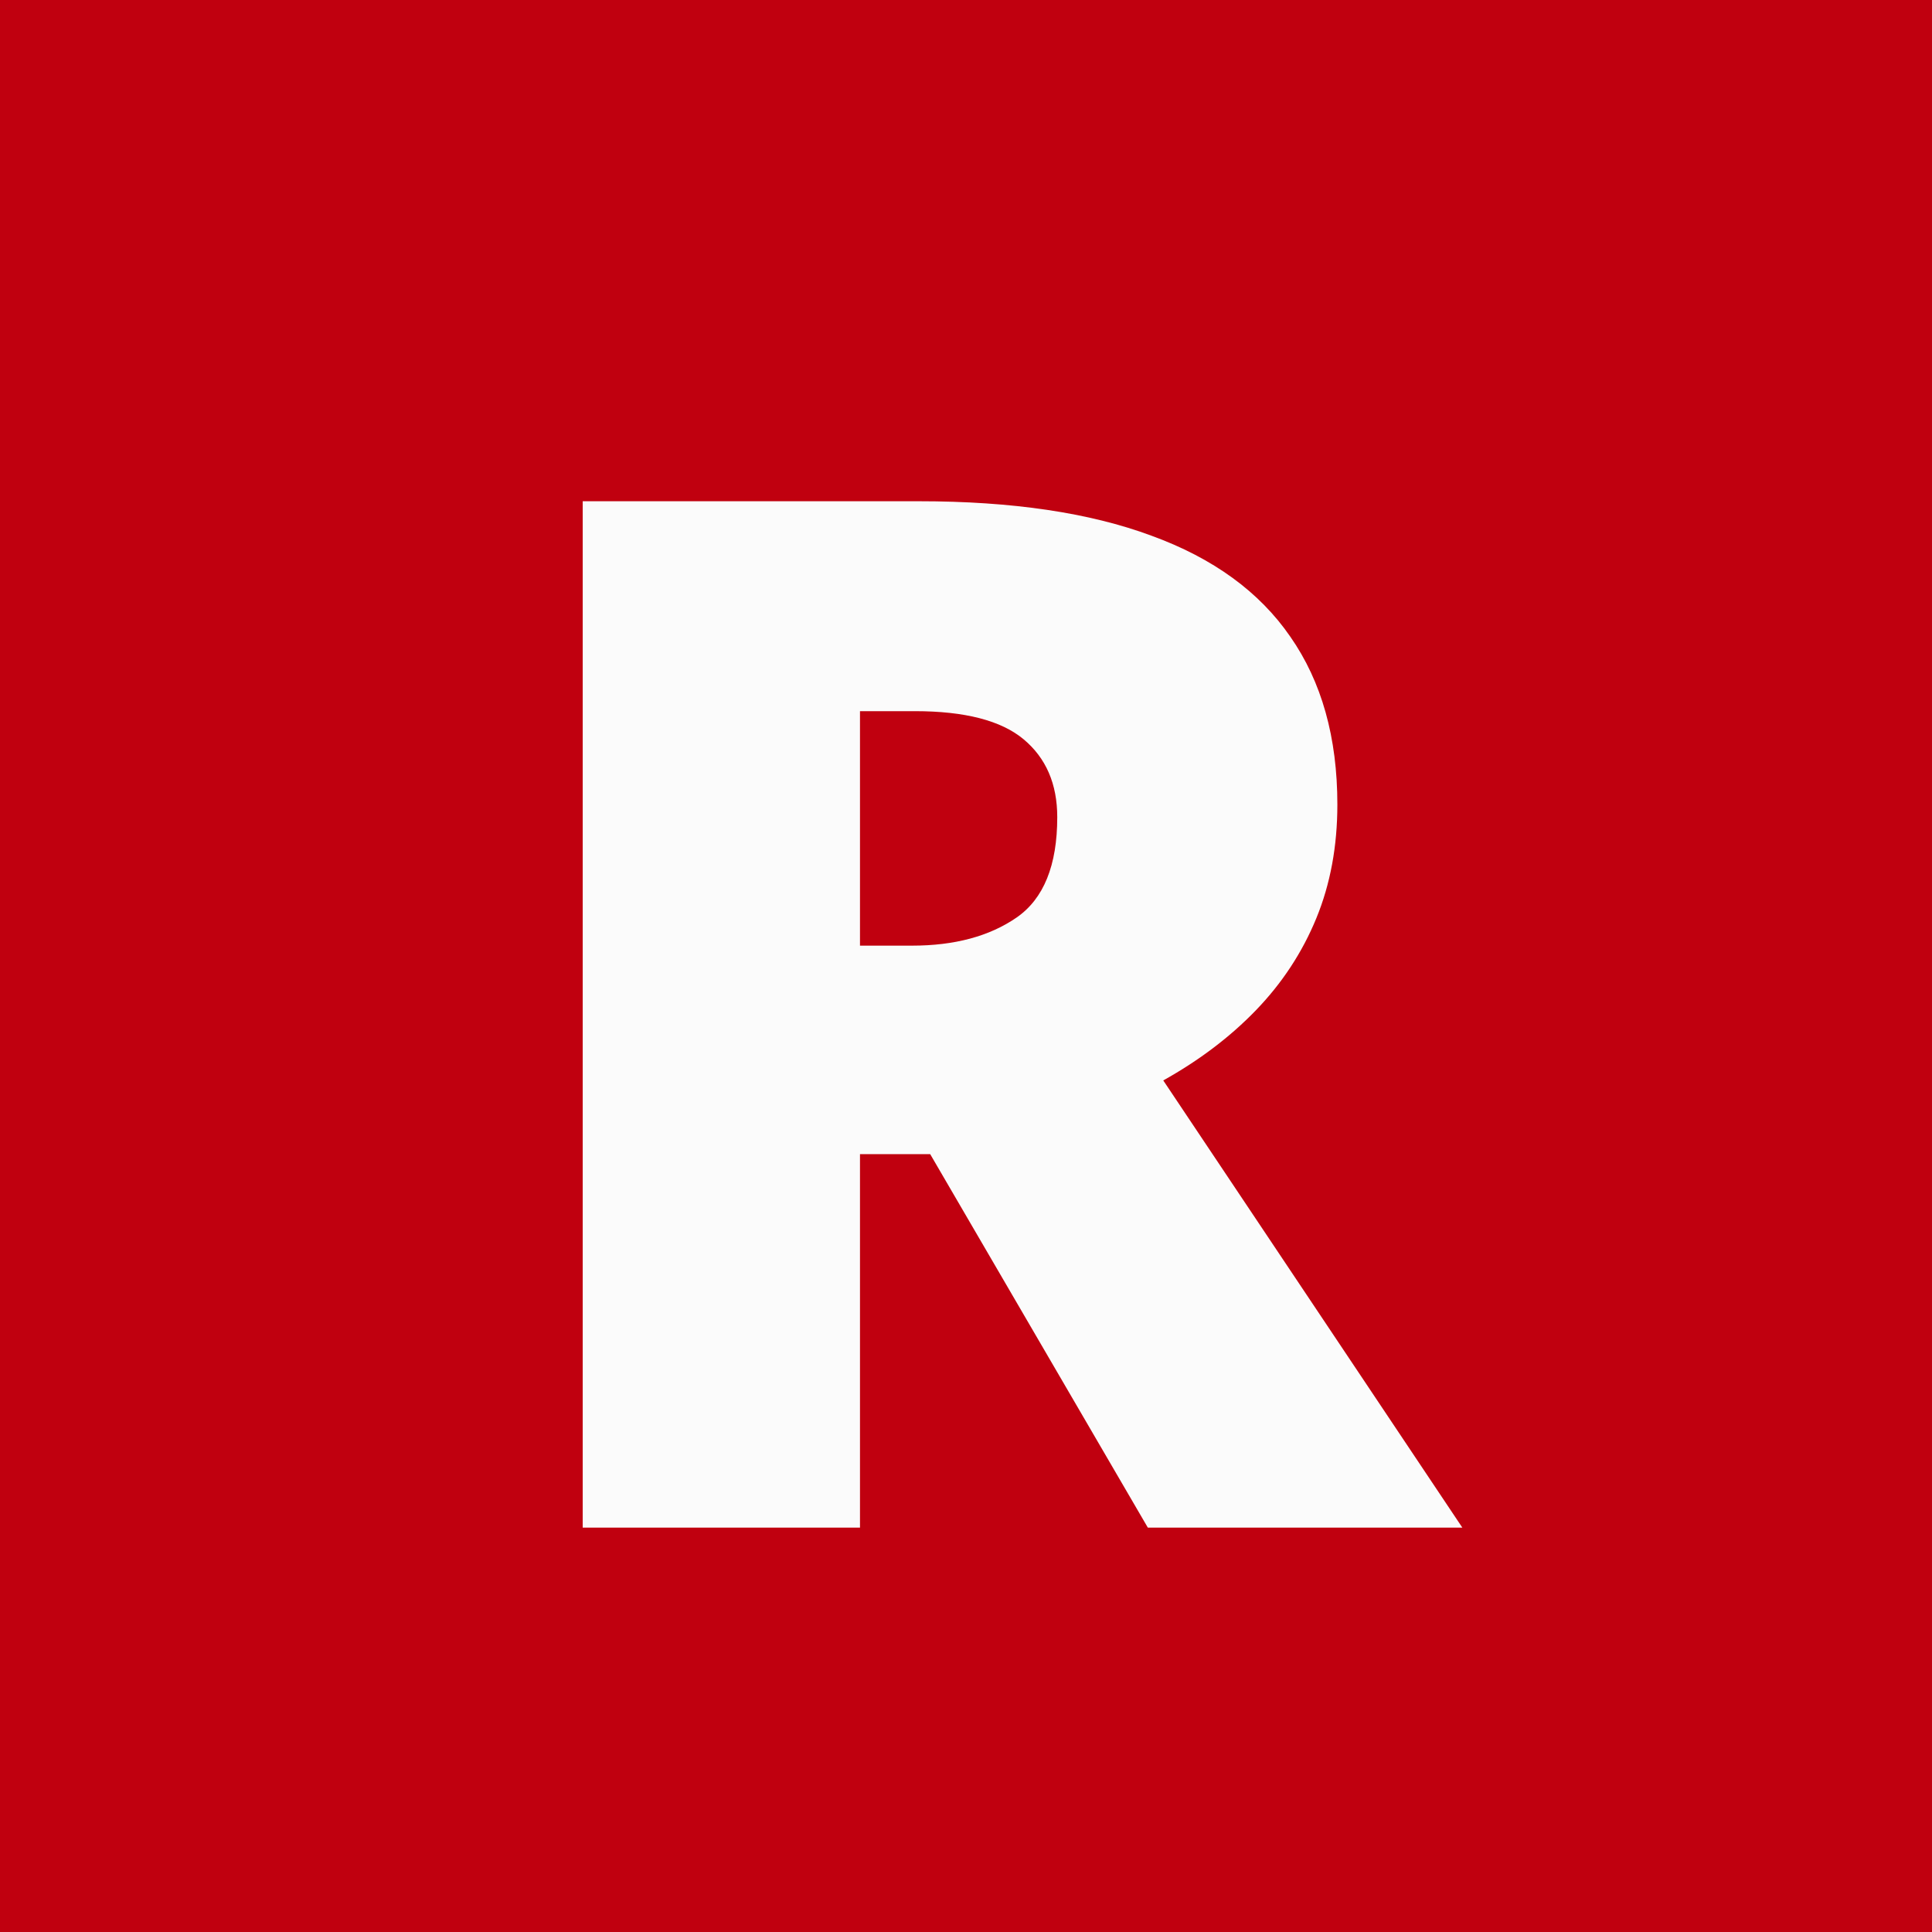 <svg width="86" height="86" viewBox="0 0 86 86" fill="none" xmlns="http://www.w3.org/2000/svg">
<rect width="86" height="86" fill="#C0000F"/>
<path d="M40.906 22.312C45.052 22.312 48.5 22.823 51.25 23.844C54 24.844 56.062 26.344 57.438 28.344C58.833 30.344 59.531 32.833 59.531 35.812C59.531 37.667 59.219 39.354 58.594 40.875C57.969 42.396 57.073 43.76 55.906 44.969C54.76 46.156 53.385 47.198 51.781 48.094L65.094 68H51.094L41.406 51.375H38.281V68H25.938V22.312H40.906ZM40.719 31.656H38.281V42.094H40.594C42.49 42.094 44.042 41.677 45.25 40.844C46.458 40.01 47.062 38.521 47.062 36.375C47.062 34.896 46.562 33.74 45.562 32.906C44.562 32.073 42.948 31.656 40.719 31.656Z" fill="#FBFBFB"/>
</svg>
